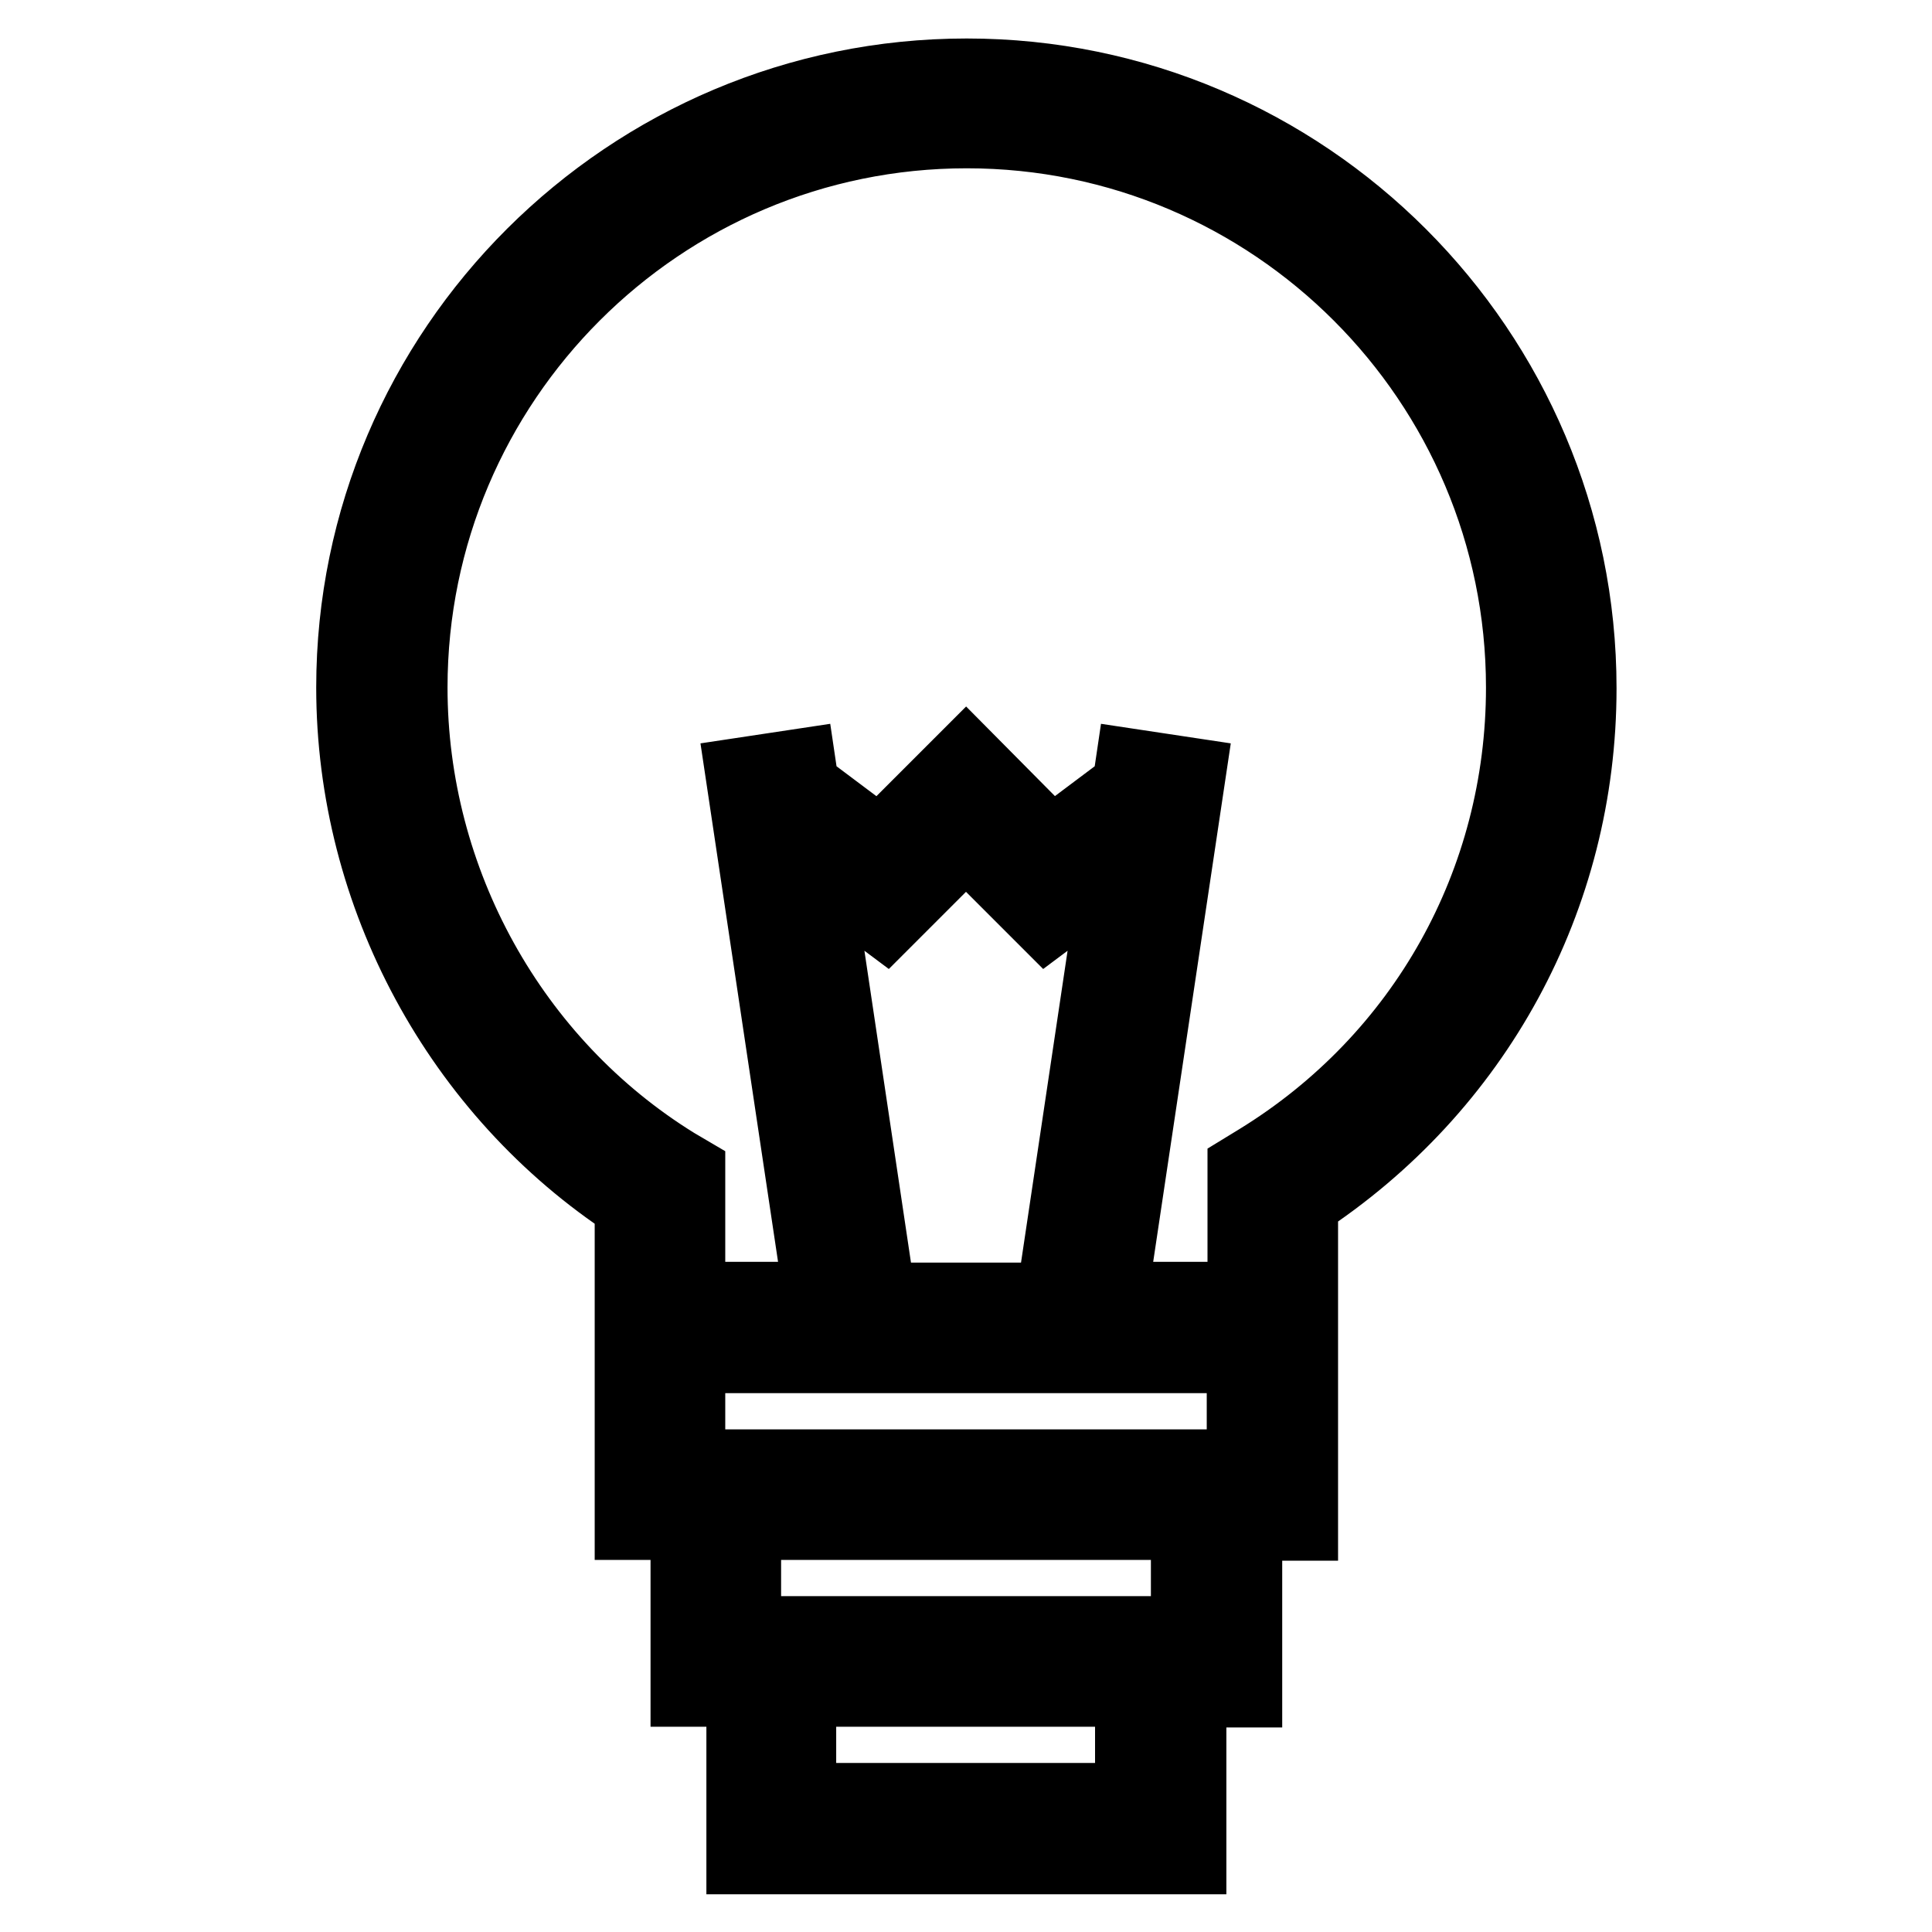 <?xml version="1.0" encoding="utf-8"?>
<!-- Svg Vector Icons : http://www.onlinewebfonts.com/icon -->
<!DOCTYPE svg PUBLIC "-//W3C//DTD SVG 1.1//EN" "http://www.w3.org/Graphics/SVG/1.1/DTD/svg11.dtd">
<svg version="1.1" xmlns="http://www.w3.org/2000/svg" xmlns:xlink="http://www.w3.org/1999/xlink" x="0px" y="0px" viewBox="0 0 256 256" enable-background="new 0 0 256 256" xml:space="preserve">
<g> <g> <path stroke-width="10" fill-opacity="0" stroke="#000000"  d="M157.5,246v-22.1h7.4v-22.1h7.4v-22.1l0-20.5c23.1-15.1,36.9-40.3,36.9-68c0-44.7-36.4-81.1-81.1-81.1  S46.9,46.4,46.9,91.1c0,27.5,14.1,53.5,36.9,68.4v12.7v7.4v22.1h7.4v22.1h7.4V246H157.5z M150.1,238.6h-44.3v-14.8h44.3V238.6z  M89.4,154.4C67.7,141,54.3,116.8,54.3,91.1c0-40.7,33.1-73.8,73.8-73.8c40.7,0,73.8,33.1,73.8,73.8c0,25.8-13.1,49.3-35.1,62.8  l-1.8,1.1v17.2H147l10.4-69.5l-7.3-1.1l-0.4,2.7l-10.4,7.8L128,100.7l-11.4,11.4l-10.4-7.8l-0.4-2.7l-7.3,1.1l10.4,69.5H91.1  v-16.8L89.4,154.4z M116.4,172.3l-8.6-57.6l9.5,7.1l10.7-10.7l10.7,10.7l9.5-7.1l-8.6,57.6H116.4z M91.1,179.6h73.8v14.8H91.1  V179.6z M98.5,201.7h59v14.8h-59V201.7z"/> </g></g>
</svg>
